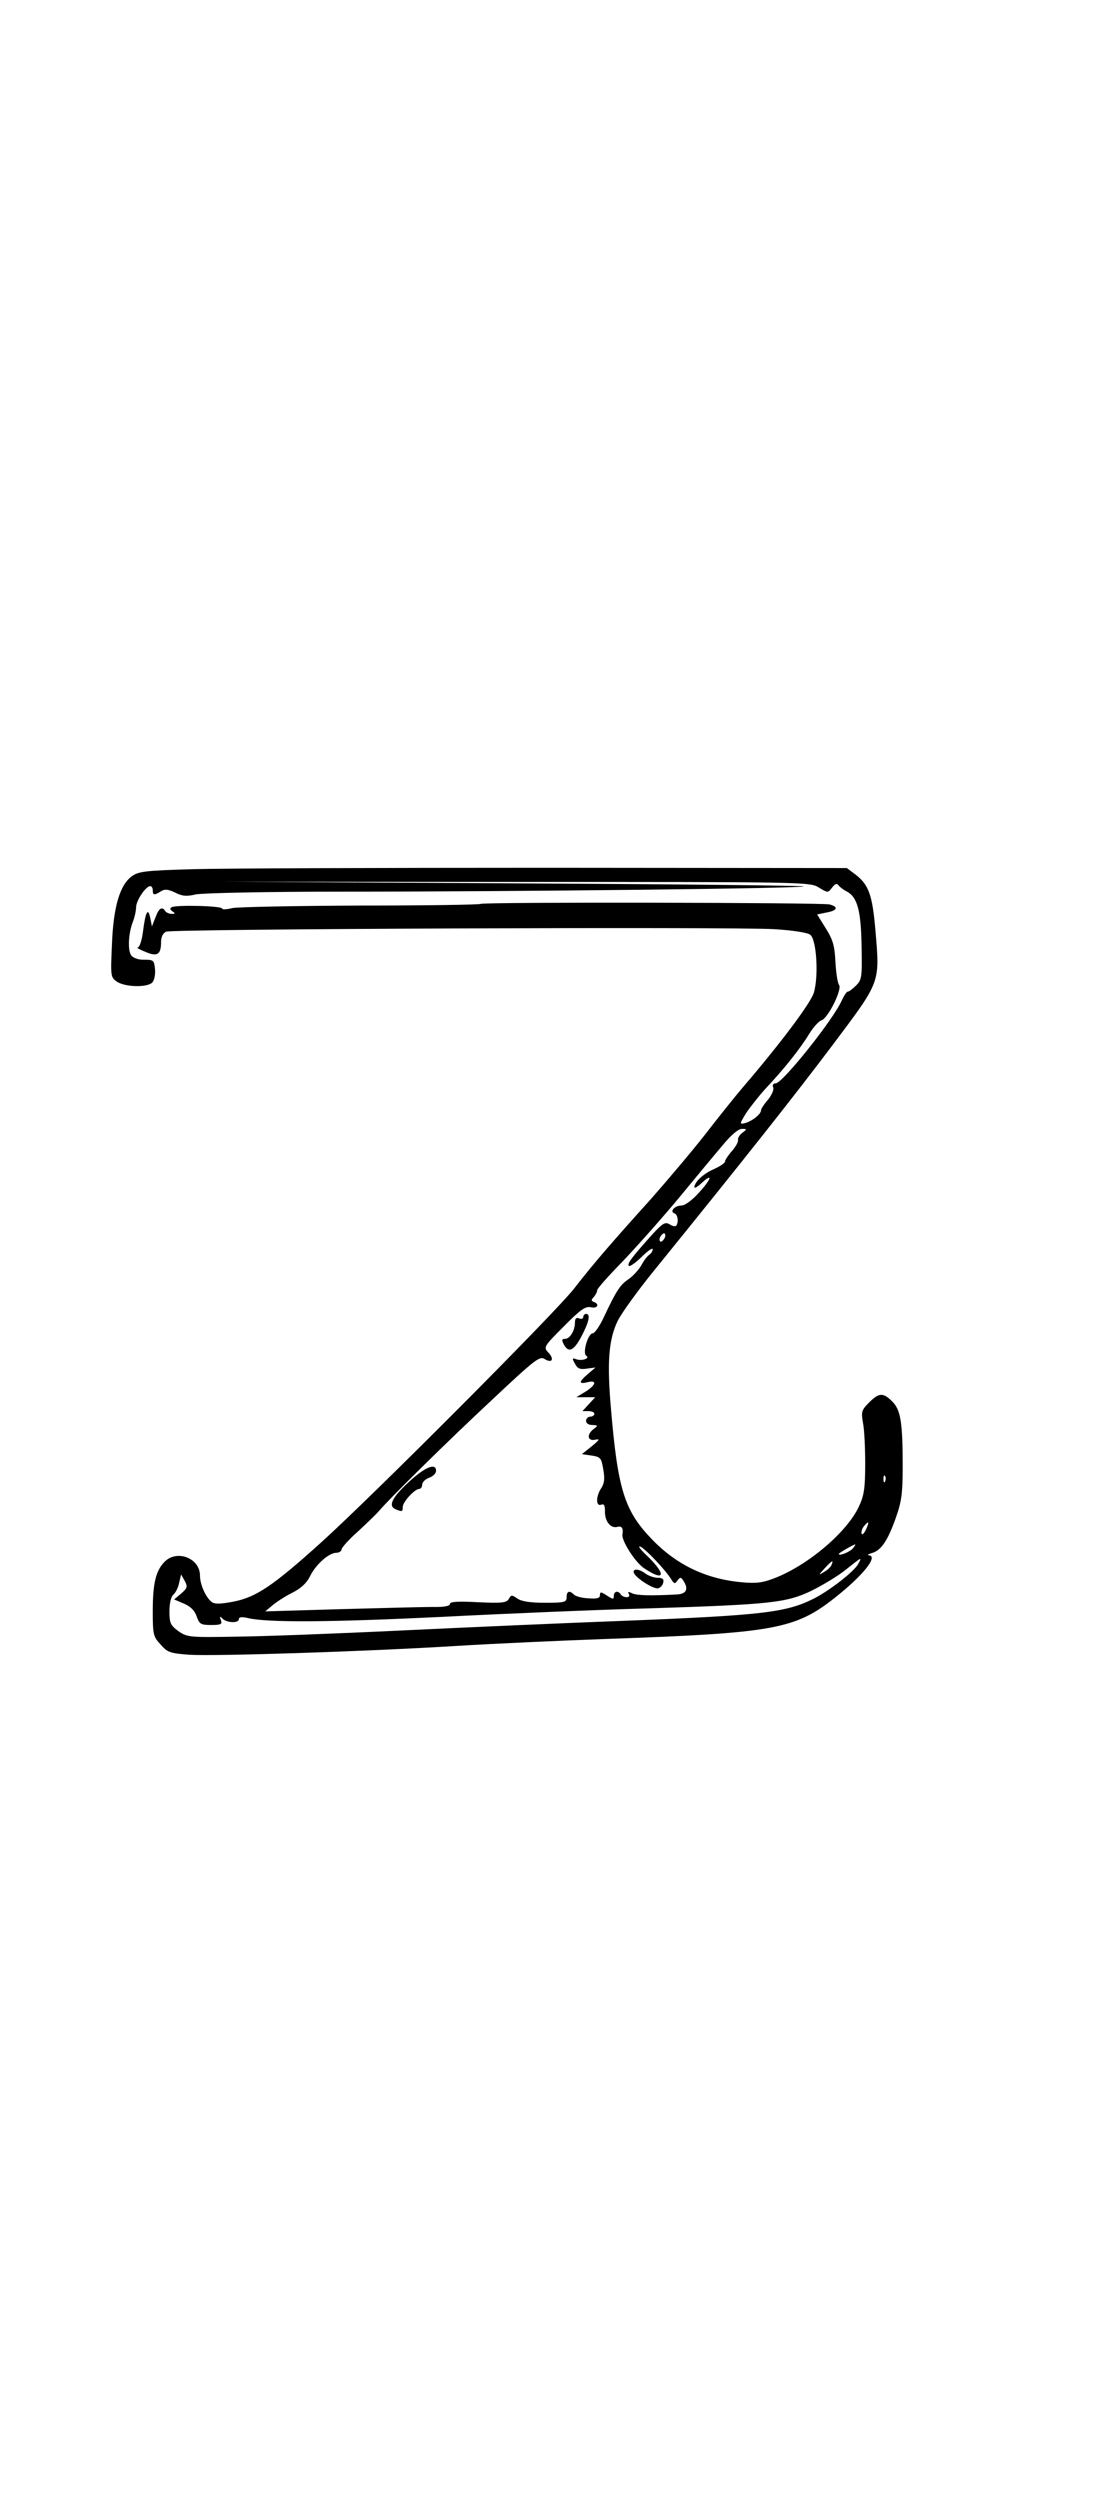 <?xml version="1.0" encoding="UTF-8" standalone="yes"?>
<svg version="1.0" xmlns="http://www.w3.org/2000/svg" width="300pt" height="675pt" viewBox="0 0 400 900" preserveAspectRatio="xMidYMid meet">
  <g transform="translate(0,900) scale(0.1,-0.1)" fill="#000000" stroke="none">
    <path d="M698 5871 c-178 -5 -199 -8 -224 -26 -43 -32 -66 -111 -71 -246 -5
-113 -5 -117 18 -133 29 -20 112 -22 128 -2 7 8 11 30 9 48 -3 31 -6 33 -38
33 -20 -1 -40 6 -47 15 -14 17 -11 81 6 123 6 16 11 39 11 51 0 24 35 76 51
76 5 0 9 -7 9 -15 0 -18 5 -19 29 -4 14 9 25 8 51 -4 25 -13 41 -15 74 -7 23
5 251 10 517 10 653 0 1680 12 1673 19 -3 3 -474 8 -1047 11 l-1042 6 1055 -1
c1037 0 1056 0 1088 -20 33 -20 33 -20 48 0 10 13 17 16 22 9 4 -6 18 -17 30
-23 39 -20 52 -69 54 -198 2 -111 1 -120 -20 -141 -12 -12 -25 -22 -30 -22 -4
0 -13 -14 -21 -31 -30 -69 -214 -299 -238 -299 -9 0 -13 -6 -9 -15 3 -8 -6
-28 -19 -44 -14 -16 -25 -33 -25 -38 0 -14 -32 -39 -57 -46 -21 -5 -21 -4 4
37 15 22 48 64 73 91 64 68 122 141 154 194 15 24 35 46 44 48 23 7 75 112 63
127 -5 6 -11 43 -13 82 -3 59 -9 81 -35 122 l-31 50 34 7 c39 7 44 20 11 29
-30 7 -1244 9 -1256 2 -5 -3 -199 -6 -433 -6 -233 -1 -440 -5 -461 -9 -20 -5
-37 -6 -37 -2 0 10 -167 14 -182 5 -7 -4 -6 -9 3 -15 11 -7 10 -9 -3 -9 -9 0
-20 5 -23 10 -11 18 -23 11 -35 -22 l-13 -33 -6 30 c-8 40 -17 23 -26 -47 -4
-32 -12 -58 -19 -59 -6 0 6 -7 28 -16 43 -18 56 -10 56 38 0 16 7 30 18 35 21
10 2033 18 2189 9 66 -4 119 -12 130 -20 23 -17 31 -149 13 -209 -11 -37 -122
-185 -256 -341 -28 -33 -89 -109 -136 -170 -47 -60 -135 -164 -194 -231 -138
-153 -205 -230 -278 -324 -70 -89 -724 -745 -910 -913 -174 -157 -234 -197
-316 -213 -47 -9 -68 -9 -78 -1 -22 17 -42 64 -42 95 0 63 -84 95 -128 49 -32
-33 -42 -79 -42 -179 0 -82 2 -90 28 -118 24 -28 34 -32 102 -37 87 -6 630 11
970 32 129 8 372 19 540 25 598 21 673 35 817 149 101 80 156 149 121 152 -7
1 -2 4 11 8 33 9 57 44 86 126 21 59 25 89 25 186 0 158 -7 204 -38 234 -32
32 -47 32 -83 -4 -27 -27 -29 -34 -22 -73 5 -24 8 -90 8 -148 0 -86 -4 -114
-22 -152 -42 -93 -185 -214 -306 -260 -41 -16 -66 -19 -118 -14 -129 12 -237
64 -327 160 -94 99 -118 178 -142 461 -15 169 -9 252 24 320 14 28 71 107 126
175 334 412 513 639 647 817 174 232 171 222 155 412 -11 130 -24 167 -75 205
l-28 21 -1077 1 c-592 0 -1166 -2 -1274 -5z m1975 -949 c-10 -7 -17 -19 -16
-25 2 -7 -8 -25 -22 -41 -14 -16 -25 -33 -25 -38 0 -5 -18 -17 -40 -27 -39
-17 -69 -46 -70 -65 0 -5 11 1 25 14 43 40 37 16 -8 -33 -25 -28 -51 -47 -64
-47 -24 0 -43 -22 -25 -28 13 -4 16 -34 6 -45 -3 -3 -14 -1 -24 6 -16 9 -25 3
-66 -42 -69 -77 -87 -101 -80 -108 4 -4 24 11 46 32 22 22 40 34 40 28 0 -7
-6 -16 -12 -20 -7 -4 -20 -21 -29 -38 -9 -16 -30 -39 -46 -50 -30 -20 -44 -41
-89 -137 -15 -32 -33 -58 -40 -58 -17 0 -38 -72 -23 -81 15 -9 -17 -20 -37
-12 -14 5 -15 3 -4 -16 9 -18 18 -22 43 -18 l31 4 -27 -23 c-34 -29 -34 -38
-2 -30 36 9 31 -10 -7 -34 l-33 -20 34 0 34 0 -23 -25 -23 -25 21 0 c12 0 22
-4 22 -10 0 -5 -7 -10 -15 -10 -8 0 -15 -7 -15 -15 0 -9 9 -15 23 -15 20 -1
21 -2 5 -14 -27 -20 -23 -45 5 -39 18 4 16 0 -13 -24 l-35 -28 35 -5 c32 -5
35 -8 42 -50 6 -32 4 -50 -7 -67 -20 -29 -20 -67 -1 -60 11 4 14 -2 14 -23 -1
-36 20 -63 44 -57 16 5 23 -4 19 -27 -4 -22 45 -99 77 -121 74 -50 83 -26 15
41 -27 25 -39 41 -27 36 21 -11 90 -84 111 -118 10 -16 13 -17 22 -4 10 13 12
13 21 0 20 -30 12 -48 -22 -50 -92 -5 -145 -4 -162 4 -14 7 -17 6 -12 -2 4 -7
1 -12 -8 -12 -8 0 -18 5 -21 10 -9 15 -25 12 -25 -5 0 -14 -3 -13 -25 1 -21
14 -25 14 -25 2 0 -12 -10 -14 -41 -12 -23 1 -46 7 -52 13 -17 17 -27 13 -27
-9 0 -18 -7 -20 -78 -20 -53 0 -84 5 -99 15 -20 14 -23 14 -31 -1 -8 -14 -24
-16 -111 -12 -72 4 -101 2 -101 -6 0 -8 -22 -12 -62 -11 -35 0 -184 -4 -333
-8 l-270 -8 25 21 c14 12 46 33 72 46 32 16 52 35 64 59 20 42 68 85 95 85 10
0 19 6 19 13 1 6 26 35 57 62 30 28 65 61 77 75 44 51 247 251 409 402 150
141 170 157 187 146 27 -17 37 -2 15 22 -19 20 -18 22 55 95 60 61 78 73 97
69 24 -6 33 11 11 19 -10 4 -10 7 0 18 6 7 12 18 12 24 0 6 40 51 88 100 48
50 138 151 200 225 61 74 134 162 162 195 32 39 58 61 71 61 19 0 19 -1 2 -14z
m-279 -377 c-4 -8 -10 -15 -15 -15 -4 0 -6 7 -3 15 4 8 10 15 15 15 4 0 6 -7
3 -15z m793 -877 c-3 -8 -6 -5 -6 6 -1 11 2 17 5 13 3 -3 4 -12 1 -19z m-69
-174 c-7 -15 -14 -21 -16 -15 -2 7 2 18 8 26 18 22 21 18 8 -11z m-47 -68
c-11 -13 -51 -29 -51 -20 0 3 51 33 59 34 2 0 -2 -6 -8 -14z m19 -56 c-14 -27
-103 -96 -160 -125 -100 -50 -182 -60 -685 -80 -214 -8 -577 -24 -805 -35
-228 -11 -494 -21 -590 -22 -169 -3 -176 -2 -208 20 -28 21 -32 29 -32 71 0
30 6 53 14 60 8 7 18 26 21 43 l7 30 13 -23 c11 -21 10 -26 -13 -46 l-25 -21
35 -15 c24 -10 39 -25 46 -46 10 -28 15 -31 53 -31 35 0 40 3 34 18 -5 14 -4
15 6 5 16 -16 59 -17 59 -2 0 8 11 9 32 4 73 -17 298 -15 695 4 230 12 569 26
753 31 437 14 492 20 583 64 40 20 95 53 122 75 59 47 59 47 45 21z m-96 -3
c-2 -7 -14 -19 -27 -26 -21 -13 -21 -12 2 13 27 29 33 32 25 13z"/>
    <path d="M2100 4259 c0 -6 -7 -9 -15 -5 -10 4 -15 -1 -15 -15 0 -29 -18 -59
-36 -59 -12 0 -12 -4 -4 -20 17 -32 36 -23 64 30 27 52 33 80 16 80 -5 0 -10
-5 -10 -11z"/>
    <path d="M1471 3664 c-61 -56 -75 -87 -45 -98 22 -9 24 -8 24 9 0 18 43 65 60
65 5 0 10 7 10 15 0 9 11 20 25 25 14 5 25 16 25 25 0 30 -40 14 -99 -41z"/>
    <path d="M2282 3338 c7 -19 70 -59 87 -56 9 2 17 11 19 21 3 12 -3 17 -20 17
-13 0 -33 7 -44 15 -24 18 -47 19 -42 3z"/>
  </g>
</svg>